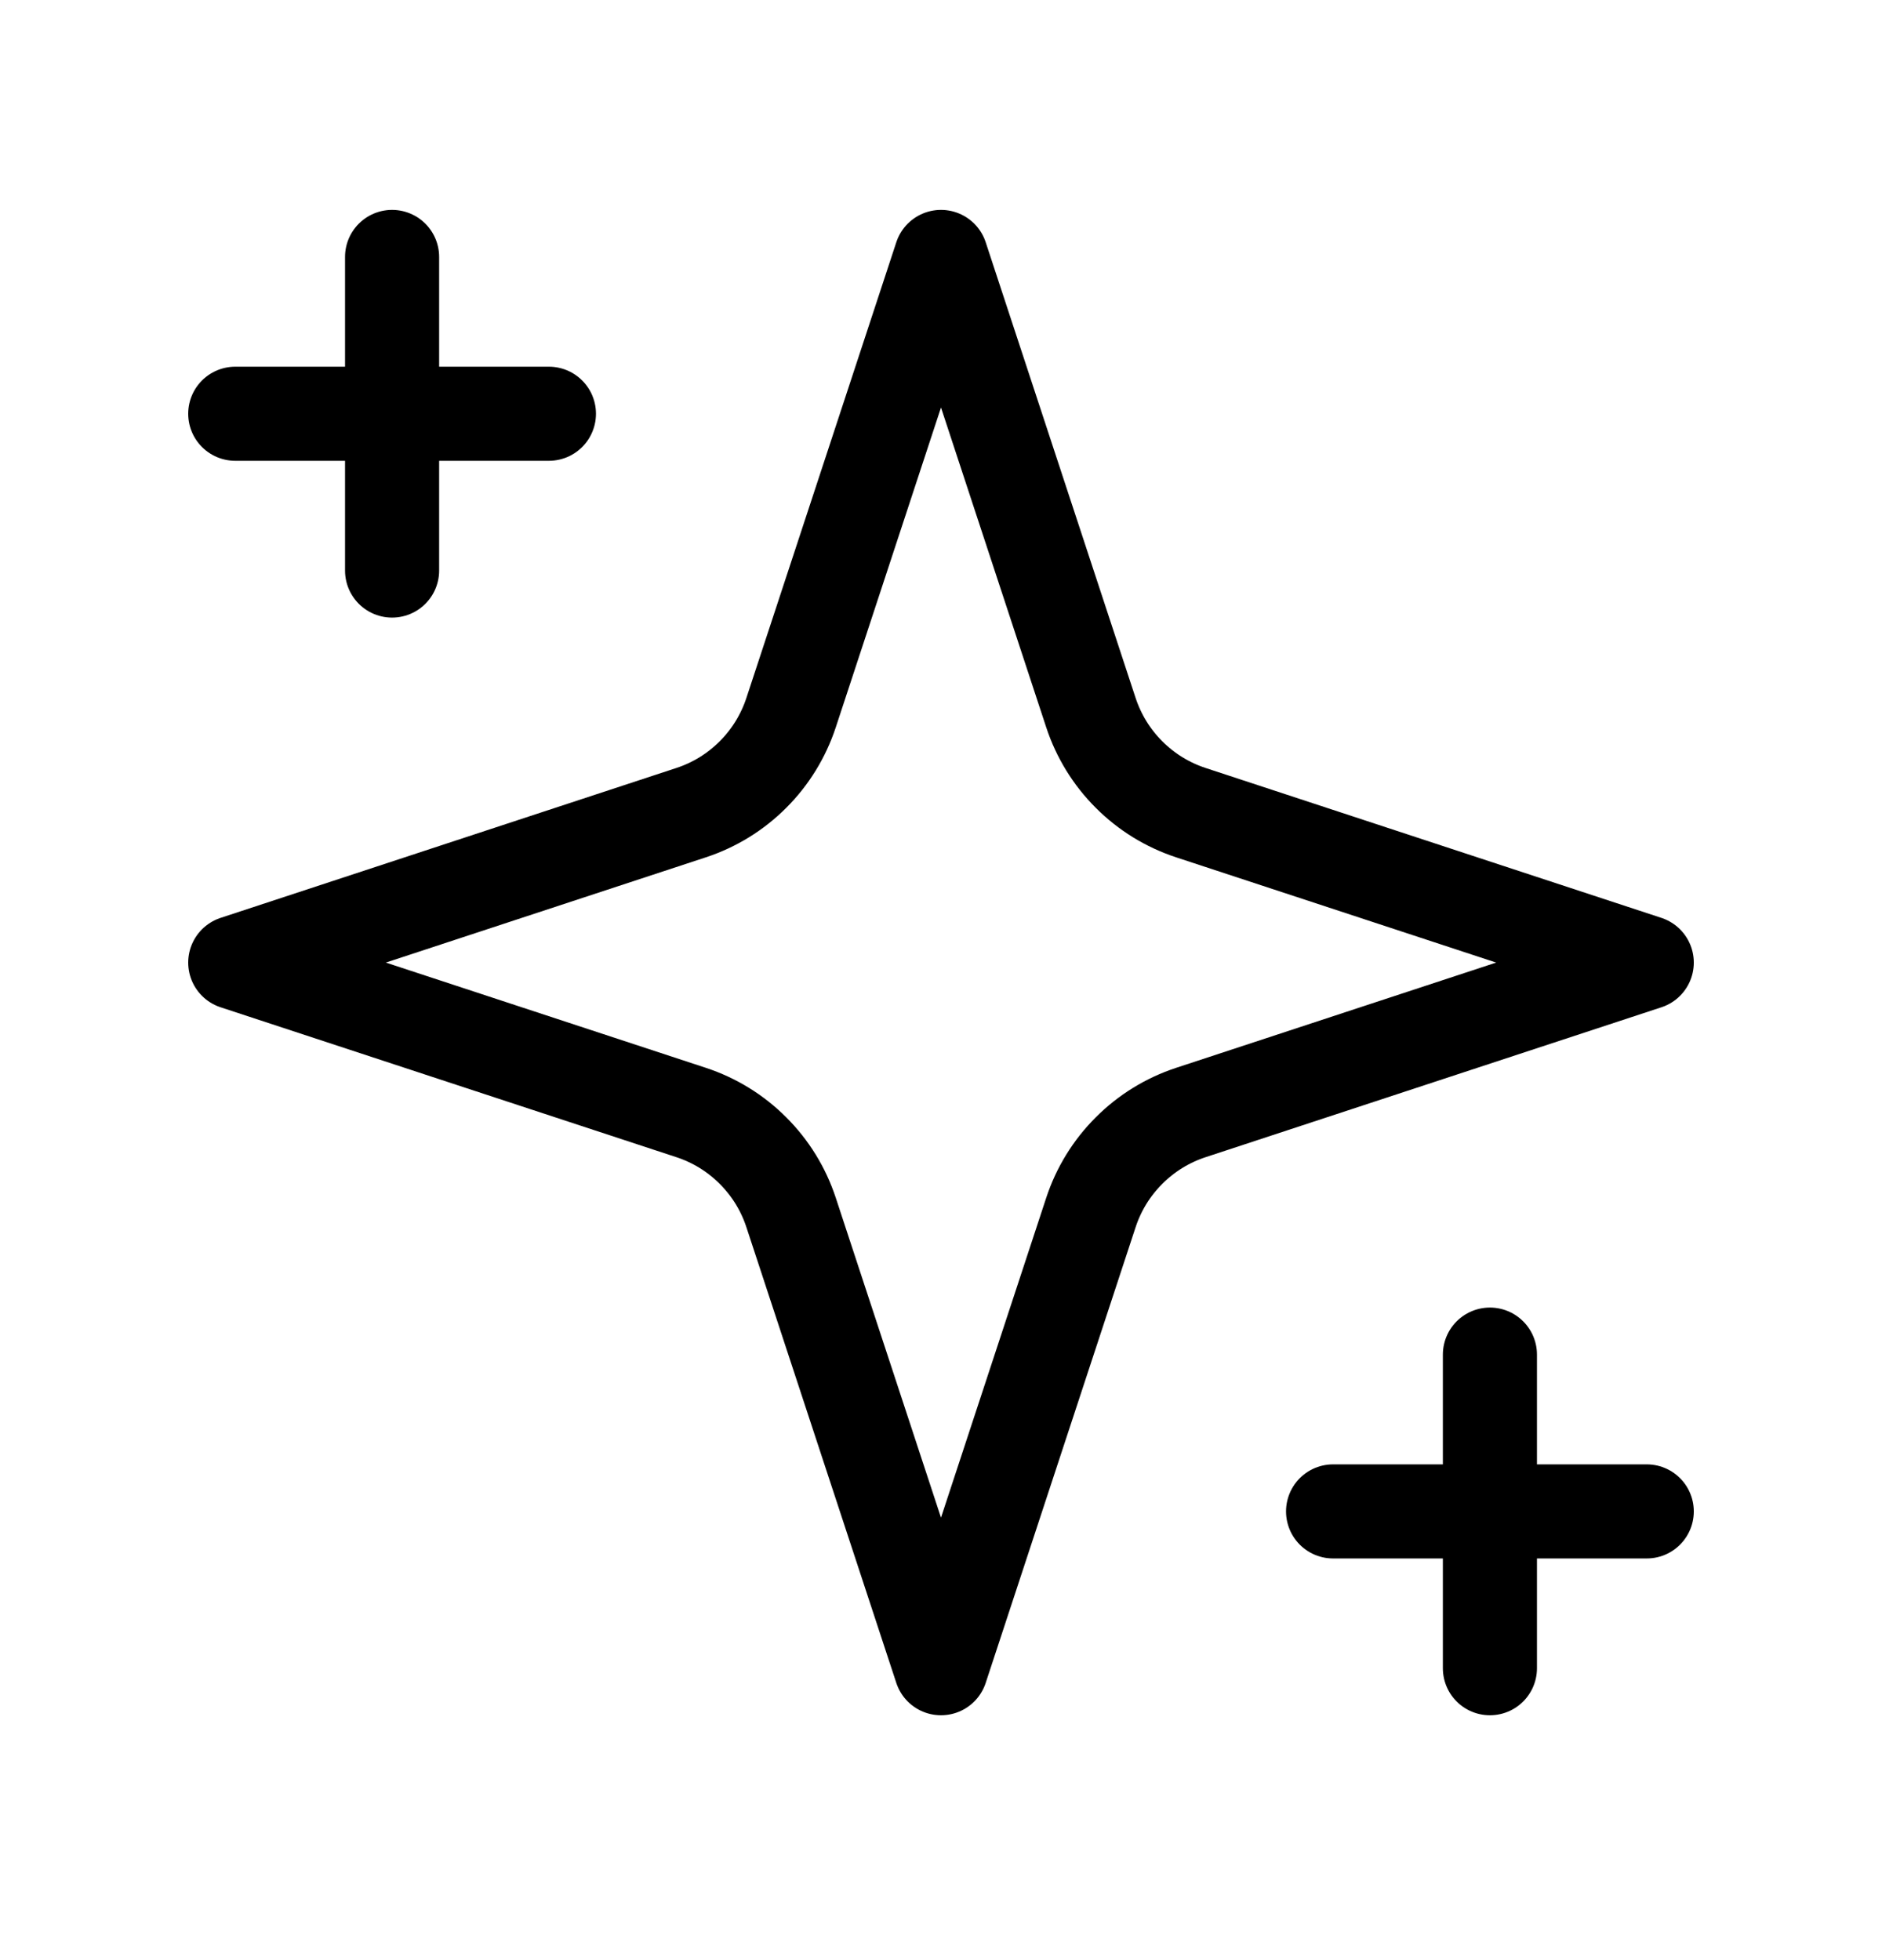 <svg width="24" height="25" viewBox="0 0 24 25" fill="none" xmlns="http://www.w3.org/2000/svg">
<path d="M12 3.277L10.088 9.09C9.99 9.387 9.824 9.658 9.602 9.879C9.381 10.101 9.111 10.267 8.813 10.365L3 12.277L8.813 14.189C9.111 14.287 9.381 14.453 9.602 14.675C9.824 14.896 9.99 15.166 10.088 15.464L12 21.277L13.912 15.464C14.01 15.166 14.176 14.896 14.398 14.675C14.619 14.453 14.889 14.287 15.187 14.189L21 12.277L15.187 10.365C14.889 10.267 14.619 10.101 14.398 9.879C14.176 9.658 14.01 9.387 13.912 9.09L12 3.277Z" stroke="black" stroke-width="1.2" stroke-linecap="round" stroke-linejoin="round"/>
<path d="M5 3.277V7.277" stroke="black" stroke-width="1.2" stroke-linecap="round" stroke-linejoin="round"/>
<path d="M19 17.277V21.277" stroke="black" stroke-width="1.2" stroke-linecap="round" stroke-linejoin="round"/>
<path d="M3 5.277H7" stroke="black" stroke-width="1.2" stroke-linecap="round" stroke-linejoin="round"/>
<path d="M17 19.277H21" stroke="black" stroke-width="1.2" stroke-linecap="round" stroke-linejoin="round"/>
</svg>
